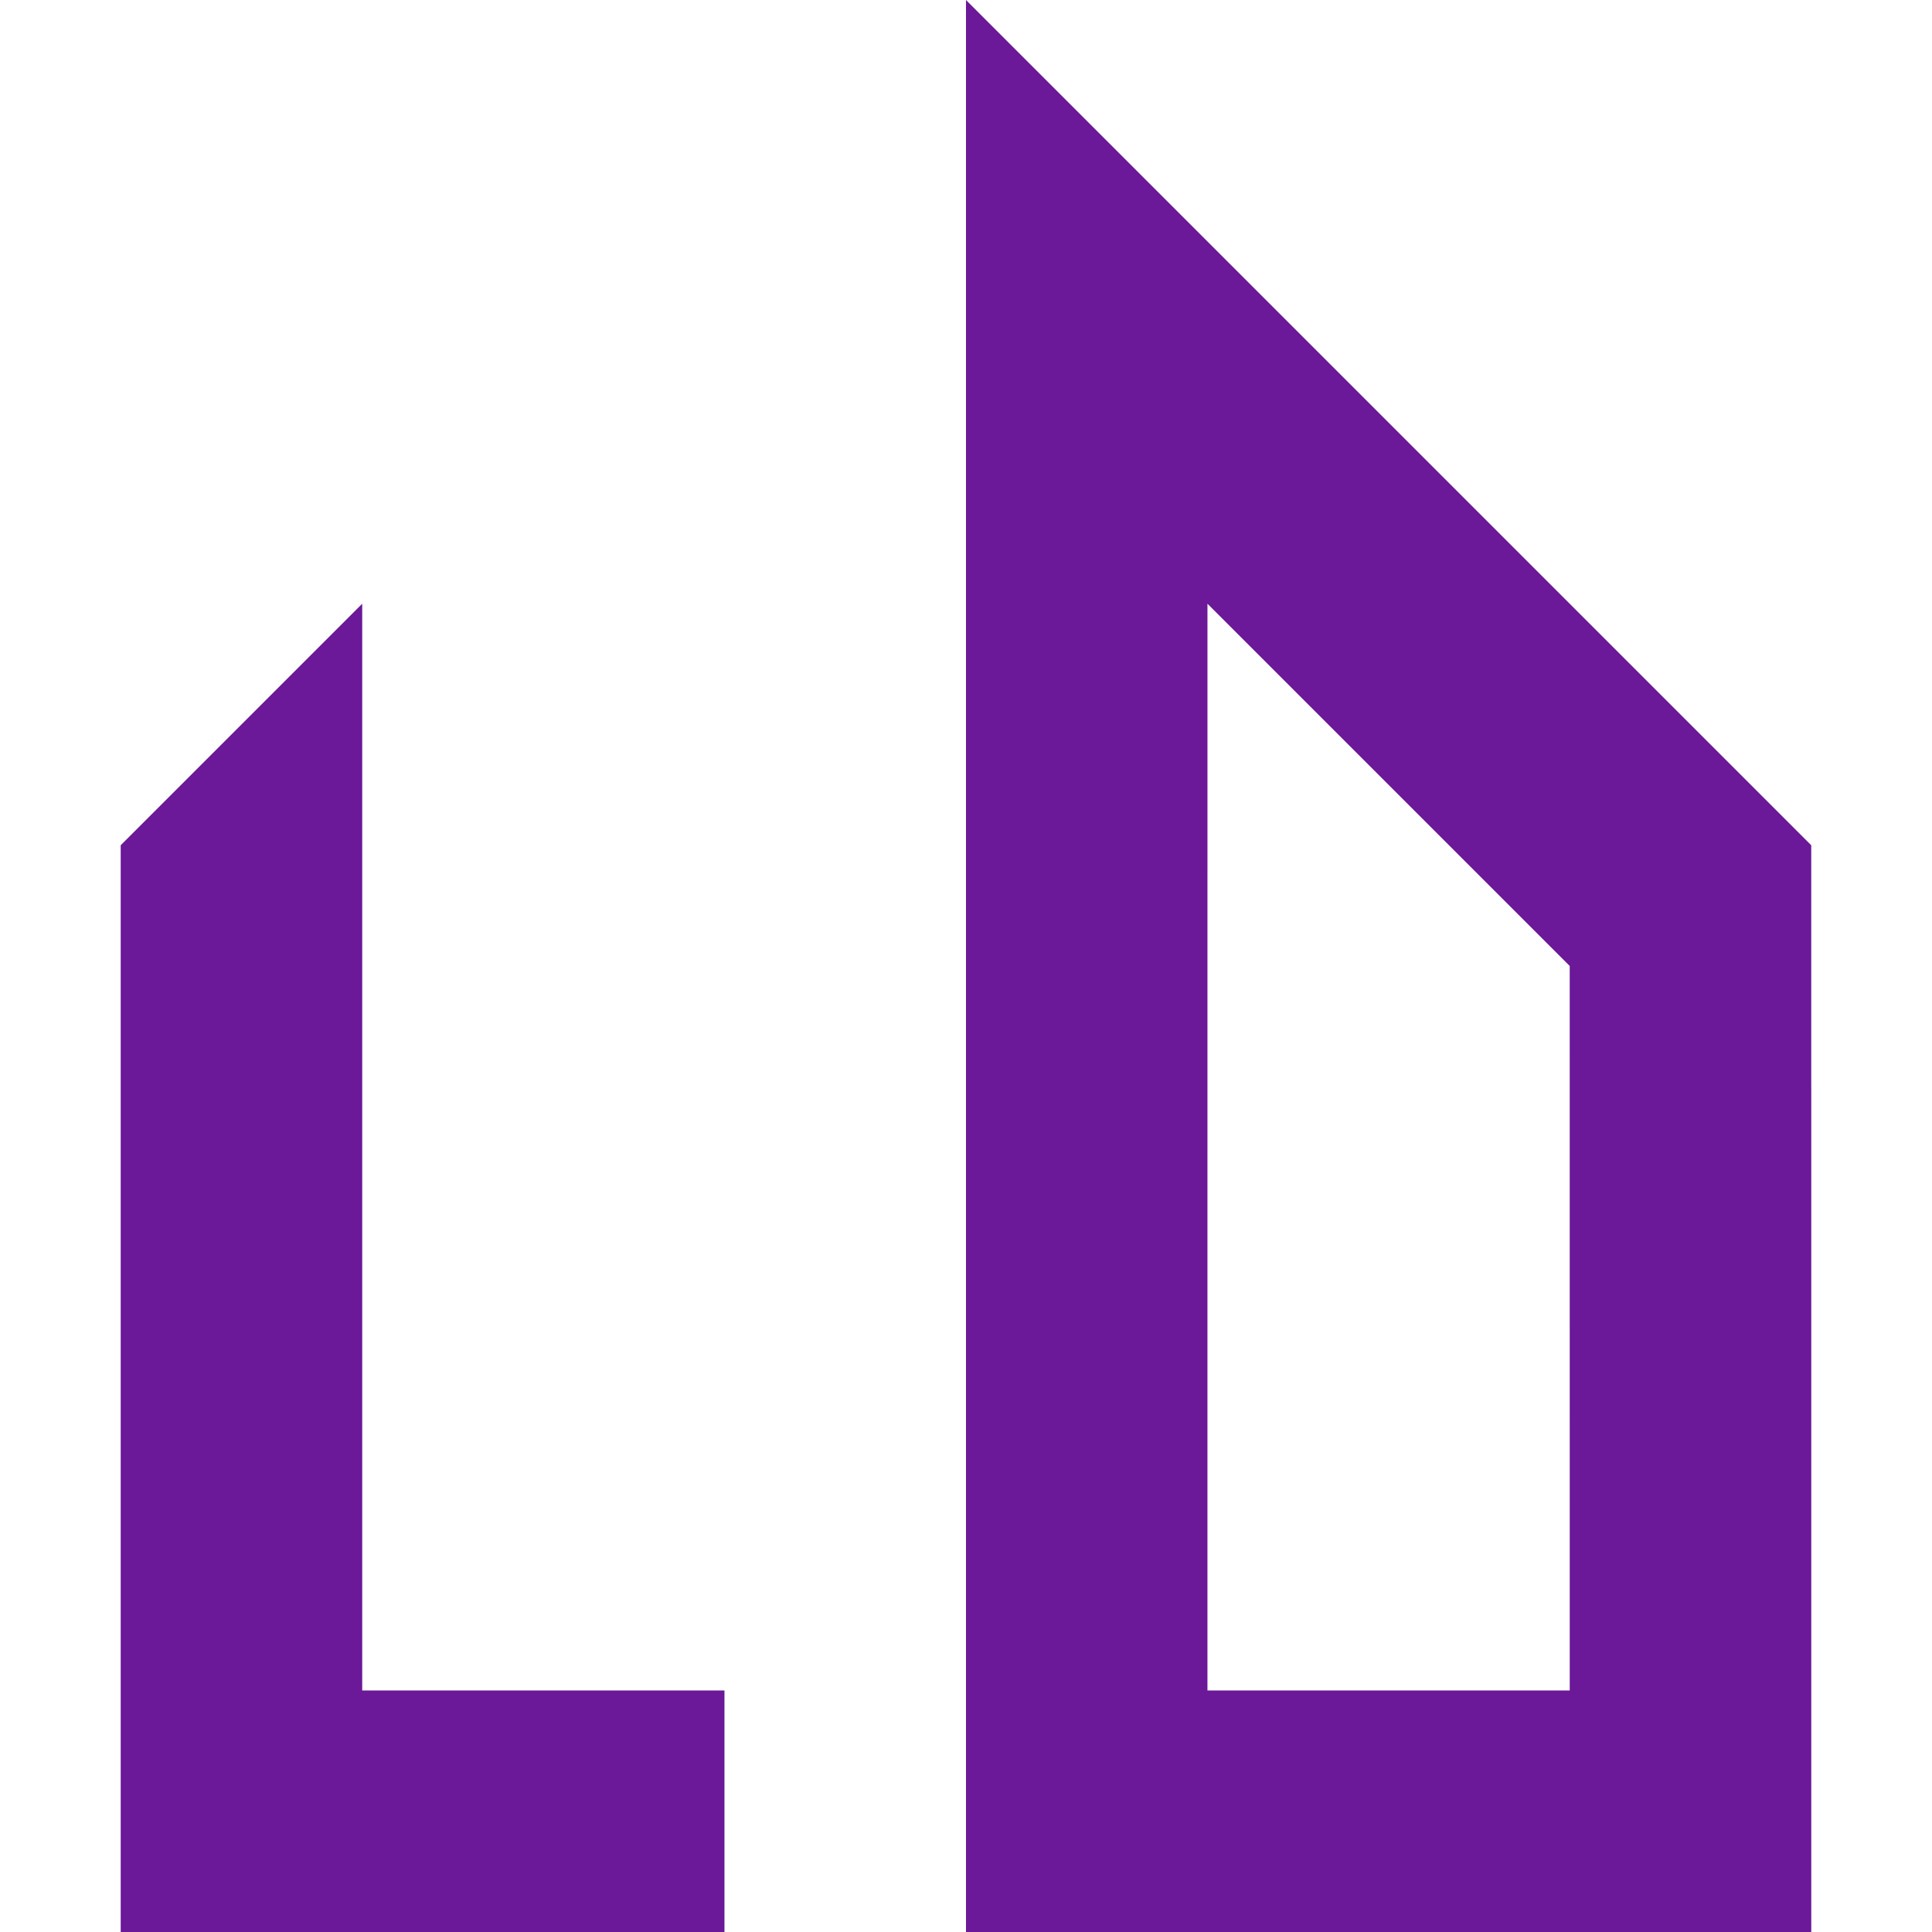<?xml version="1.0" encoding="UTF-8" standalone="no"?>
<!-- Created with Inkscape (http://www.inkscape.org/) -->

<svg
   width="200"
   height="200"
   viewBox="0 0 52.917 52.917"
   version="1.1"
   id="svg19992"
   inkscape:version="1.2.2 (732a01da63, 2022-12-09)"
   sodipodi:docname="favicon.svg"
   xmlns:inkscape="http://www.inkscape.org/namespaces/inkscape"
   xmlns:sodipodi="http://sodipodi.sourceforge.net/DTD/sodipodi-0.dtd"
   xmlns="http://www.w3.org/2000/svg"
   xmlns:svg="http://www.w3.org/2000/svg">
  <sodipodi:namedview
     id="namedview19994"
     pagecolor="#ffffff"
     bordercolor="#000000"
     borderopacity="0.25"
     inkscape:showpageshadow="2"
     inkscape:pageopacity="0.0"
     inkscape:pagecheckerboard="0"
     inkscape:deskcolor="#d1d1d1"
     inkscape:document-units="px"
     showgrid="false"
     showguides="true"
     inkscape:zoom="0.35355339"
     inkscape:cx="97.580735"
     inkscape:cy="427.09249"
     inkscape:window-width="1920"
     inkscape:window-height="1009"
     inkscape:window-x="-8"
     inkscape:window-y="-8"
     inkscape:window-maximized="1"
     inkscape:current-layer="layer1">
    <sodipodi:guide
       position="-103.628,26.458"
       orientation="0,1"
       id="guide20130"
       inkscape:locked="false"
       inkscape:label=""
       inkscape:color="rgb(0,134,229)" />
    <sodipodi:guide
       position="26.458,74.929"
       orientation="-1,0"
       id="guide20132"
       inkscape:locked="false"
       inkscape:label=""
       inkscape:color="rgb(0,134,229)" />
  </sodipodi:namedview>
  <defs
     id="defs19989" />
  <g
     inkscape:label="Warstwa 1"
     inkscape:groupmode="layer"
     id="layer1"
     transform="translate(-202.959,-184.09)">
    <path
       style="fill:#6b1899;fill-opacity:1;stroke:none;stroke-width:0.375;stroke-linecap:square;stroke-miterlimit:0;stroke-opacity:1"
       d="M 229.417,240.314 212.219,227.085"
       id="path28772" />
    <path
       id="path28774"
       style="fill:#6b1899;fill-opacity:1;stroke:none;stroke-width:3.75;stroke-linecap:round;stroke-linejoin:round;stroke-miterlimit:0;stroke-dasharray:none;stroke-opacity:1"
       d="m 229.417,184.09 c 0,17.639 0,35.278 0,52.917 h 23.152 v -23.151 l -6.5e-4,-6.5e-4 v -6.614 z m -16.537,16.536 -6.615,6.615 v 29.766 h 16.537 v -6.615 h -9.922 z m 23.151,0 9.922,9.922 6.5e-4,19.844 h -9.923 z"
       sodipodi:nodetypes="ccccccccccccccccccc" />
  </g>
</svg>
